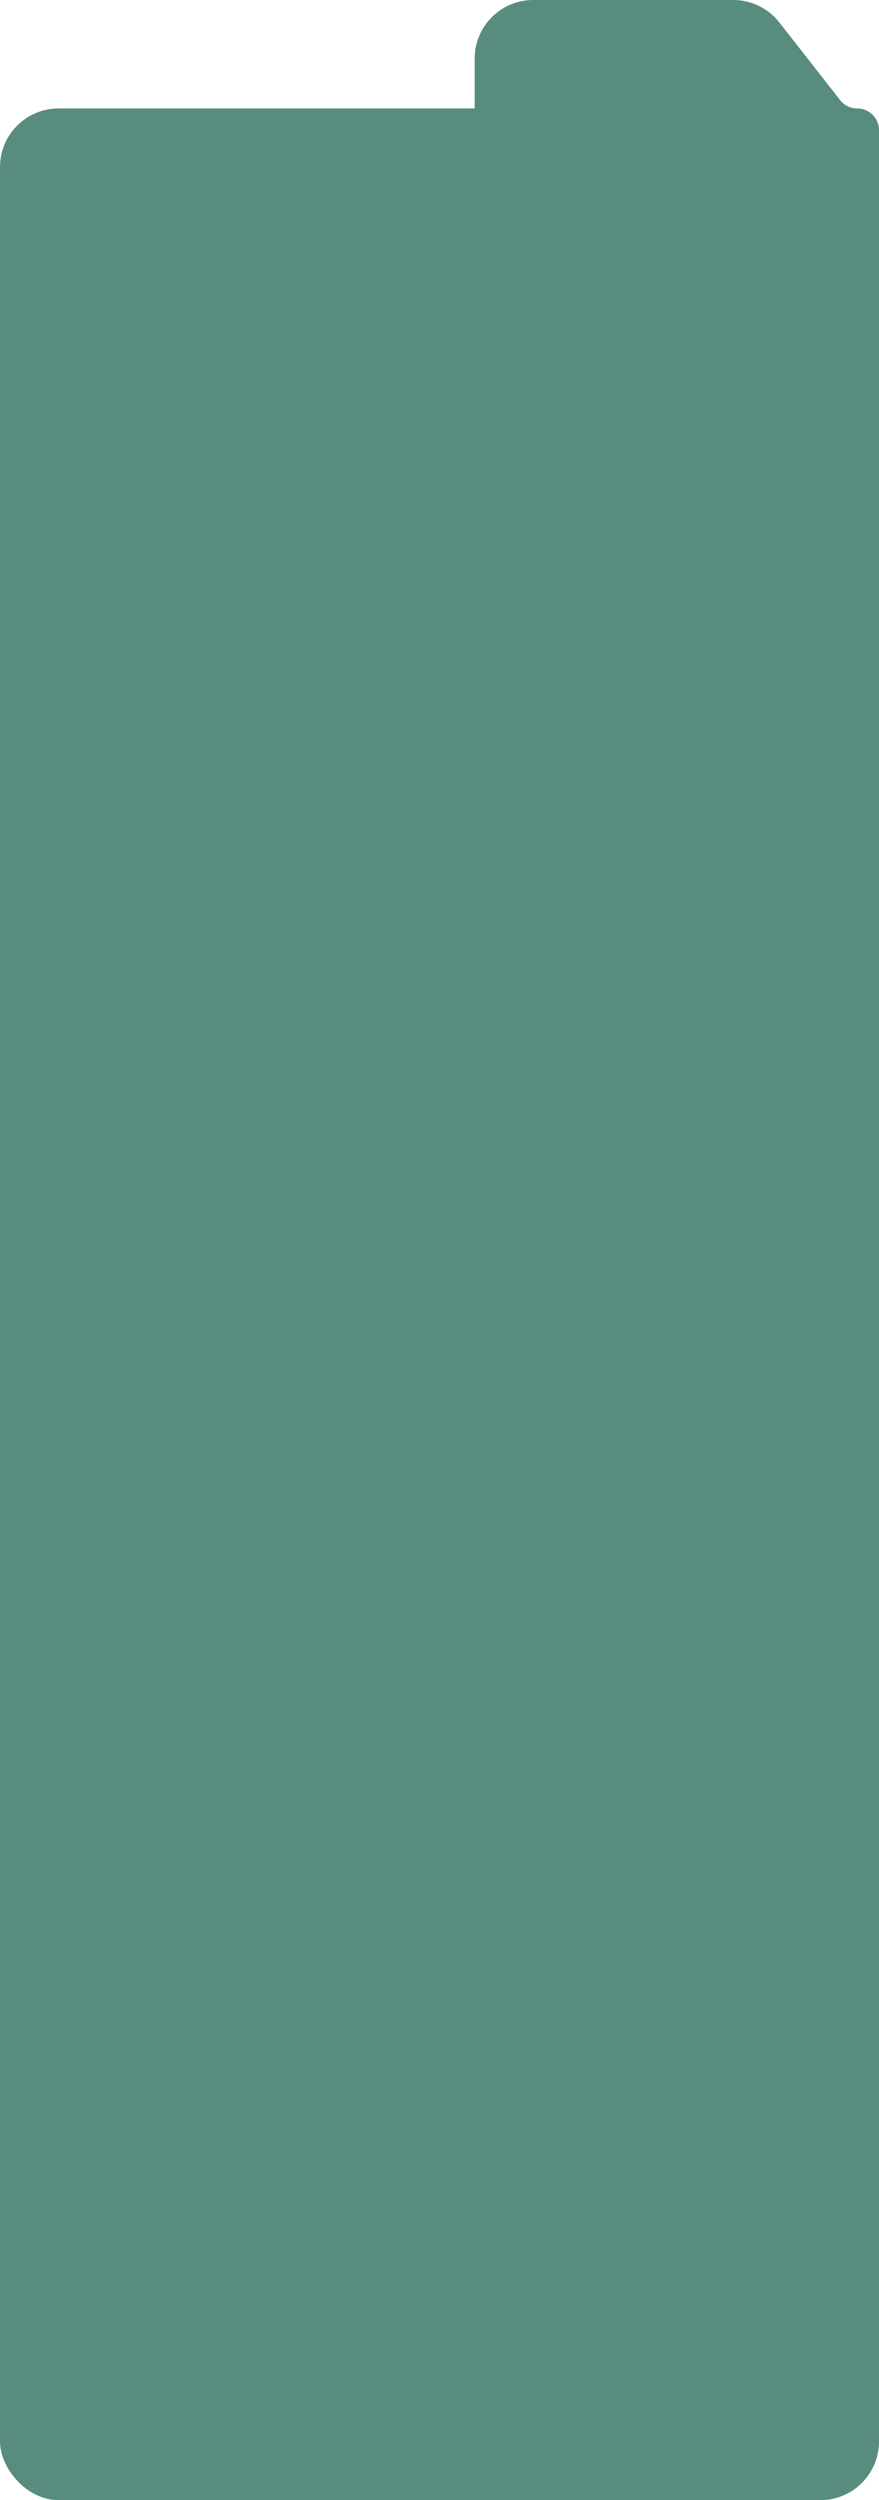 <?xml version="1.0" encoding="UTF-8"?> <svg xmlns="http://www.w3.org/2000/svg" width="300" height="853" viewBox="0 0 300 853" fill="none"> <path fill-rule="evenodd" clip-rule="evenodd" d="M266.006 7.675C262.215 2.831 256.406 0 250.255 0H182C170.954 0 162 8.954 162 20V187C162 198.046 170.954 207 182 207H280C291.046 207 300 198.046 300 187V44.428C300 40.326 296.674 37 292.571 37V37C290.287 37 288.129 35.949 286.721 34.149L266.006 7.675Z" fill="#588C7E"></path> <rect y="37" width="300" height="816" rx="20" fill="#588C7E"></rect> </svg> 